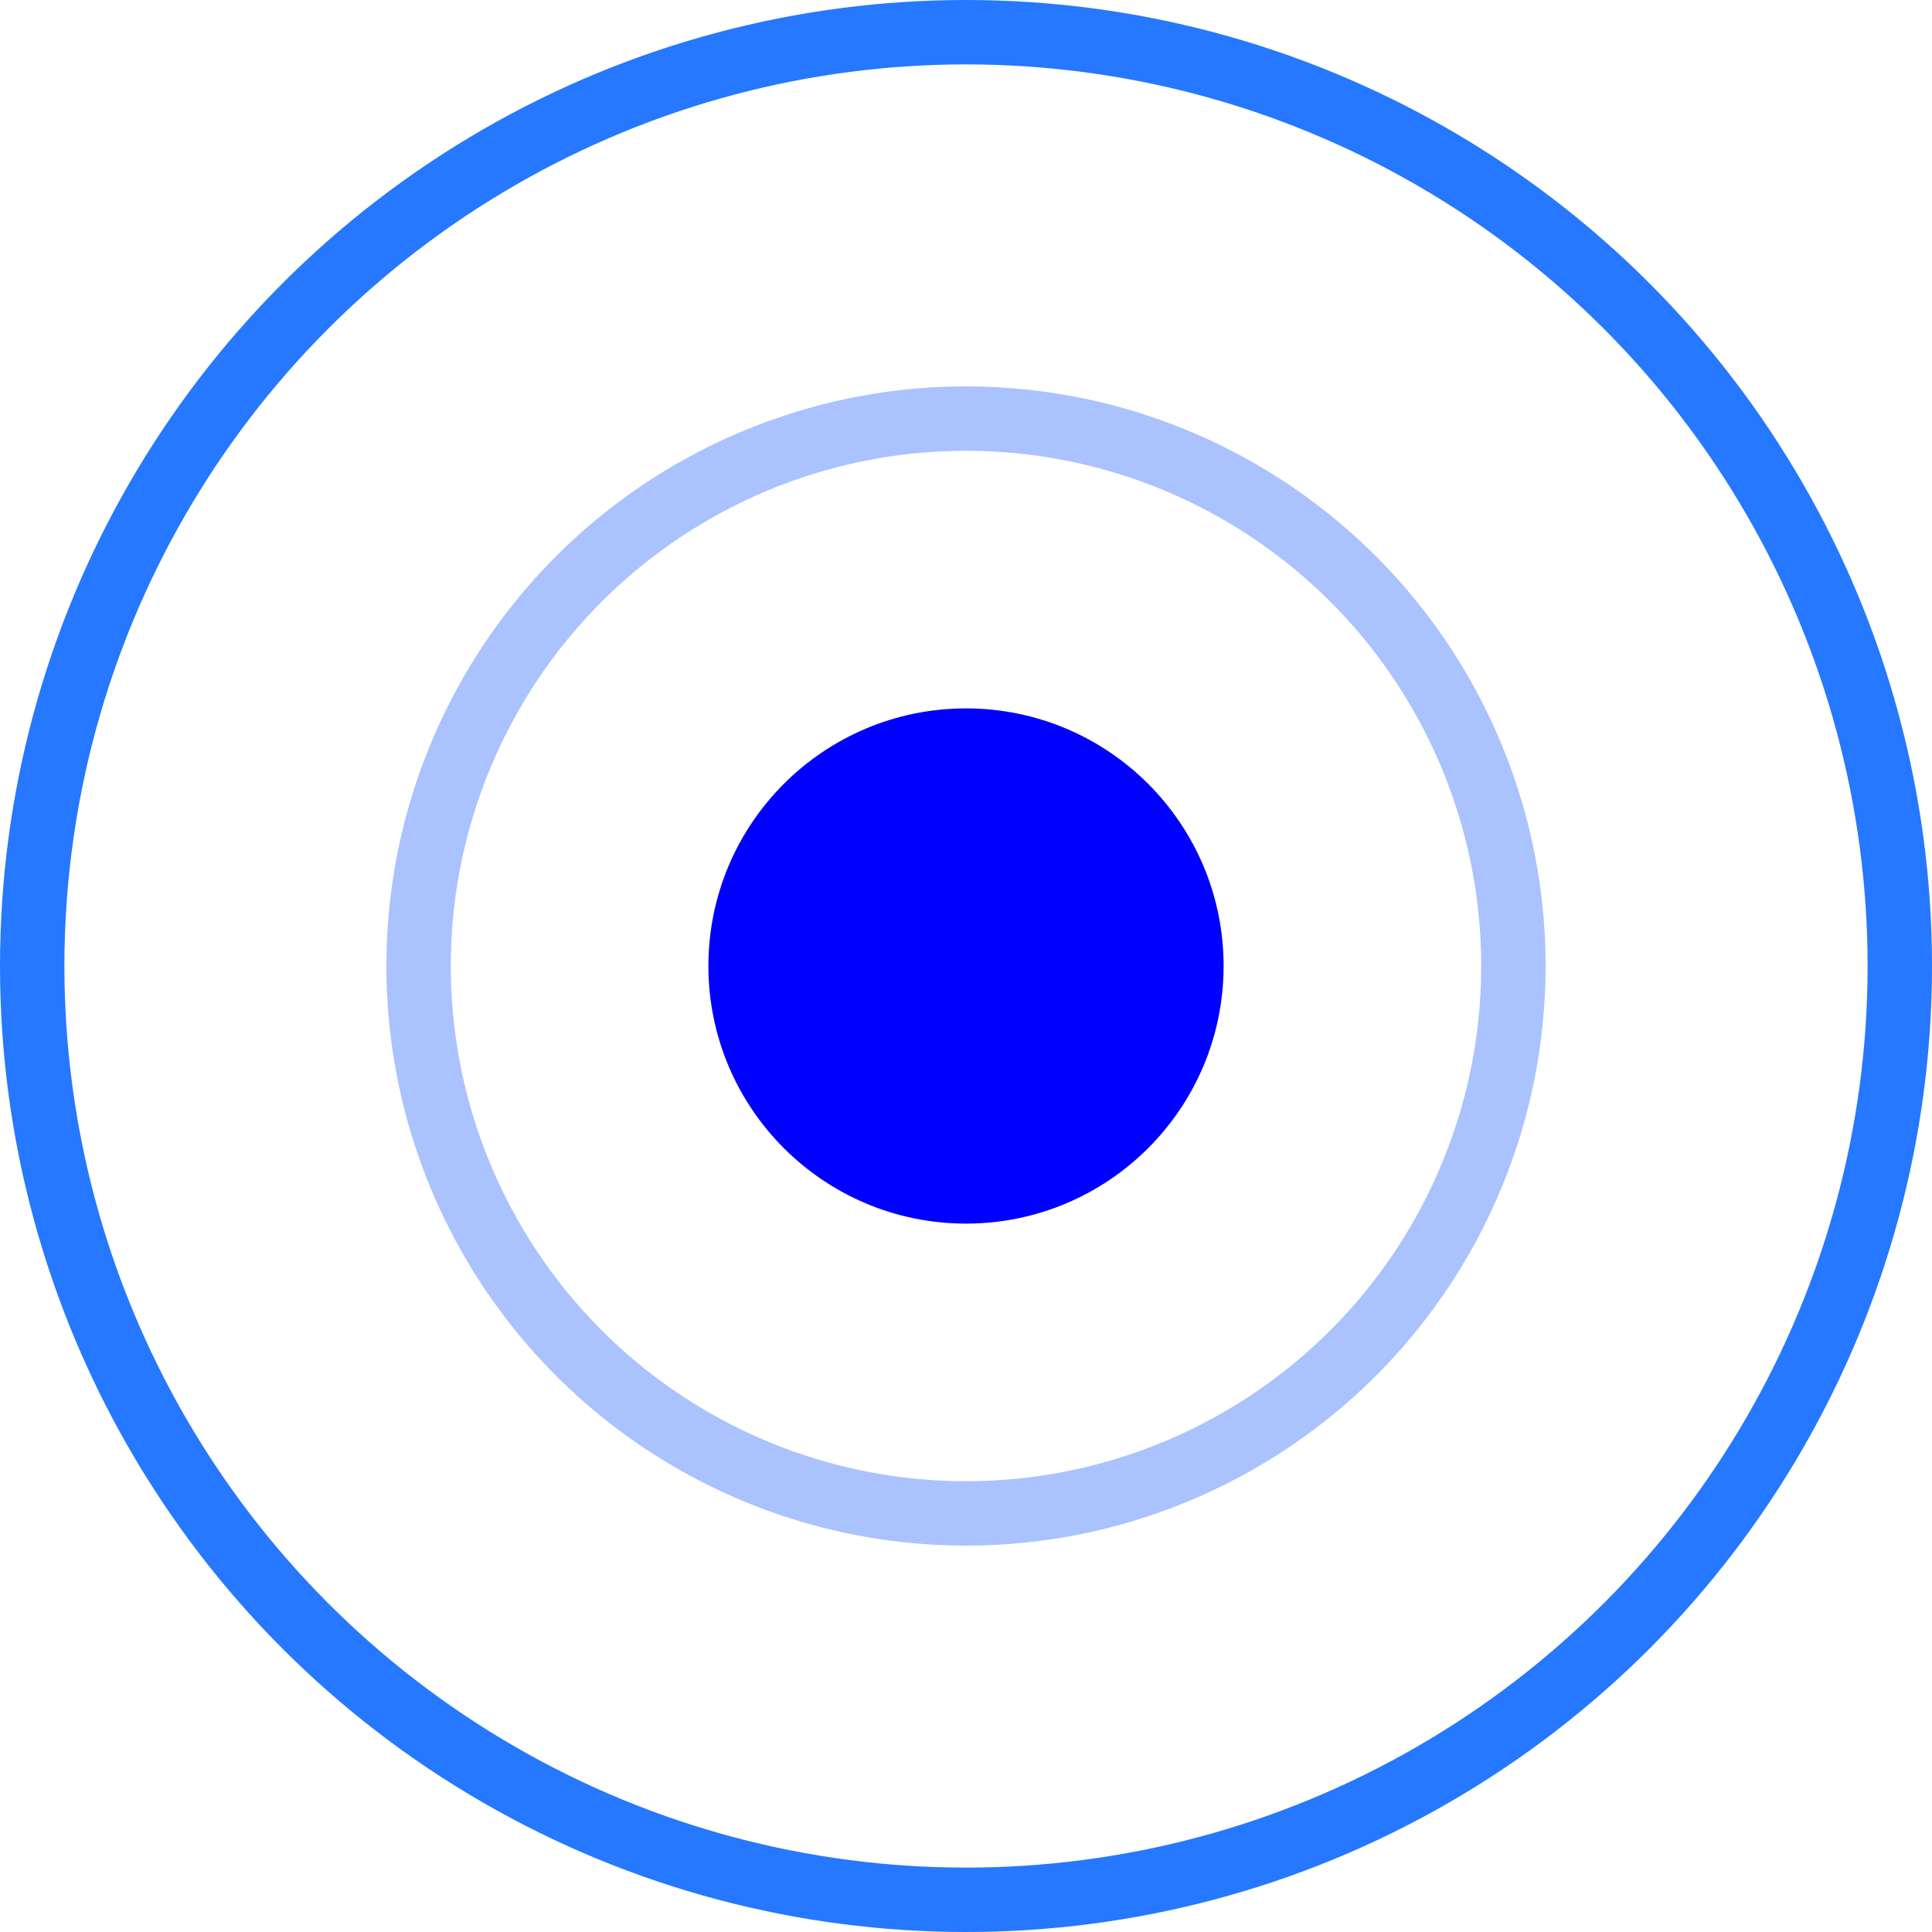 <svg width="30" height="30" viewBox="0 0 30 30" fill="none" xmlns="http://www.w3.org/2000/svg">
<circle cx="15" cy="15" r="3.5" fill="#0000FF" stroke="#0000FF"/>
<circle cx="15" cy="15" r="14.5" stroke="#2578FF"/>
<circle cx="15" cy="15" r="8.5" stroke="#AAC2FE"/>
</svg>
